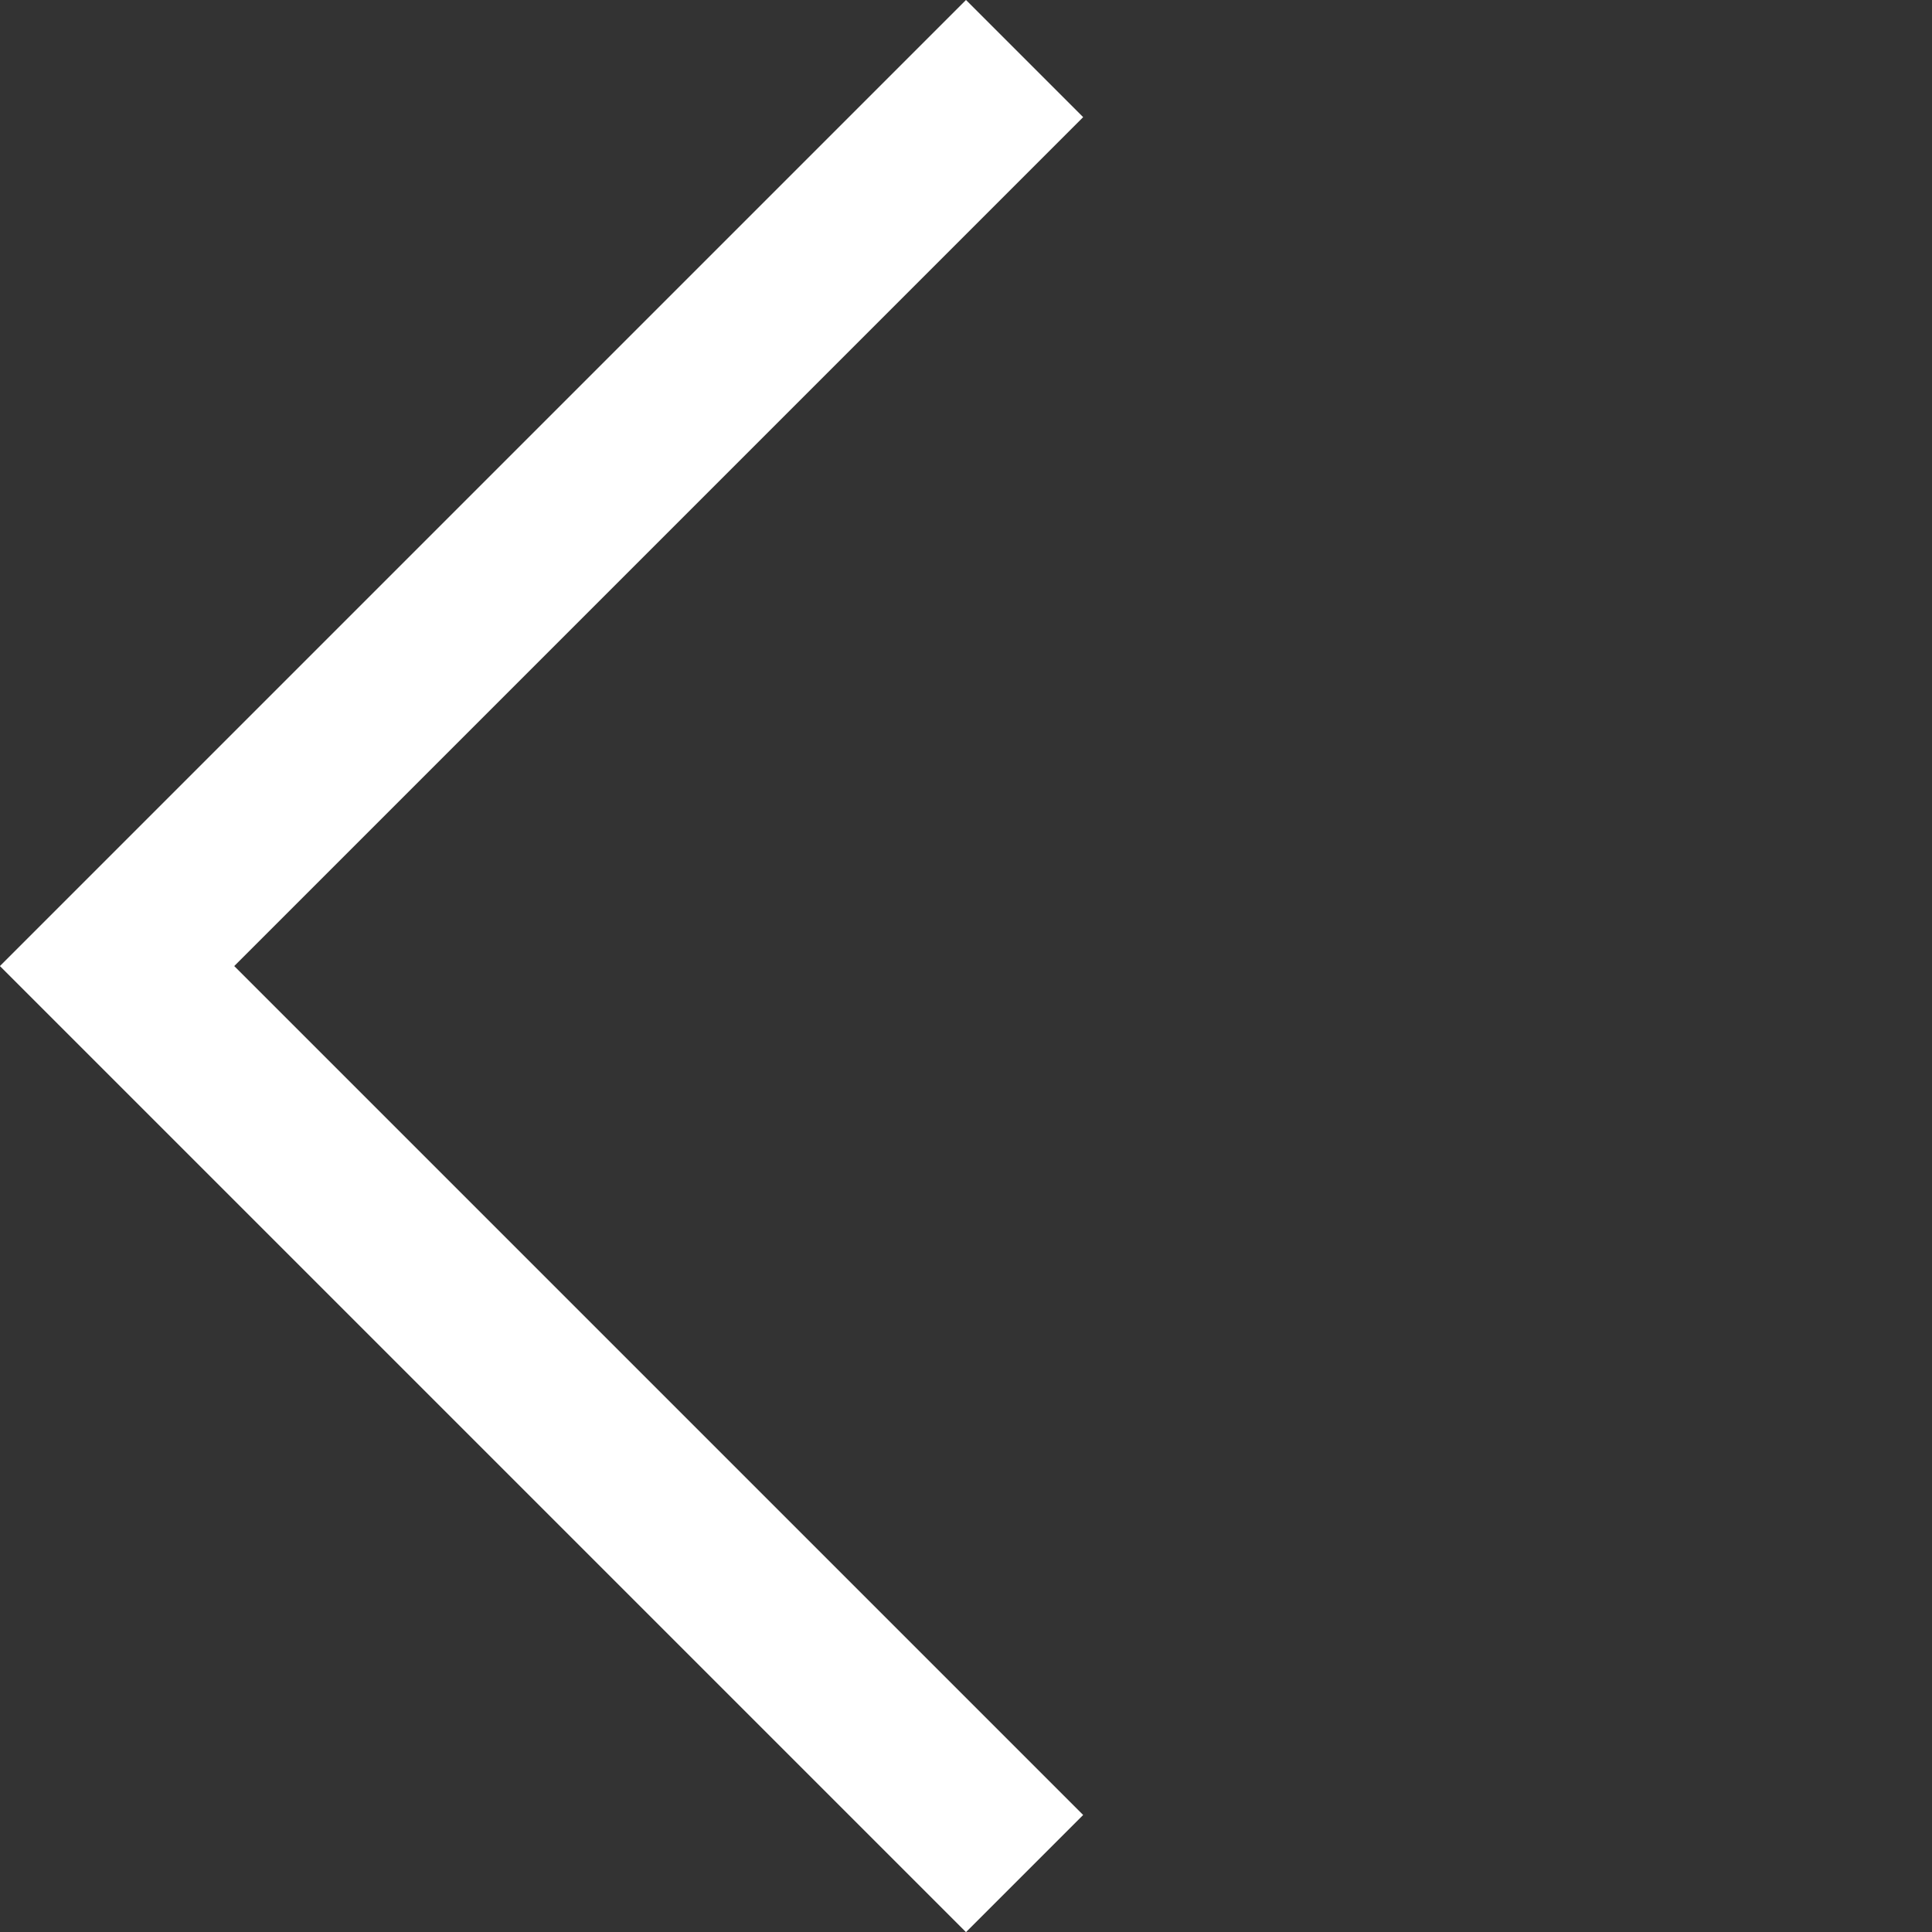 <svg xmlns="http://www.w3.org/2000/svg" width="23.32" height="23.322" viewBox="0 0 23.32 23.322"><rect x="0" y="0" width="23.32" height="23.322" fill="#333333" stroke="none"/><path d="M15.491,15.491H0V0" transform="translate(12.367 0.707) rotate(45)" fill="none" stroke="#fff" stroke-miterlimit="10" stroke-width="2"/></svg>